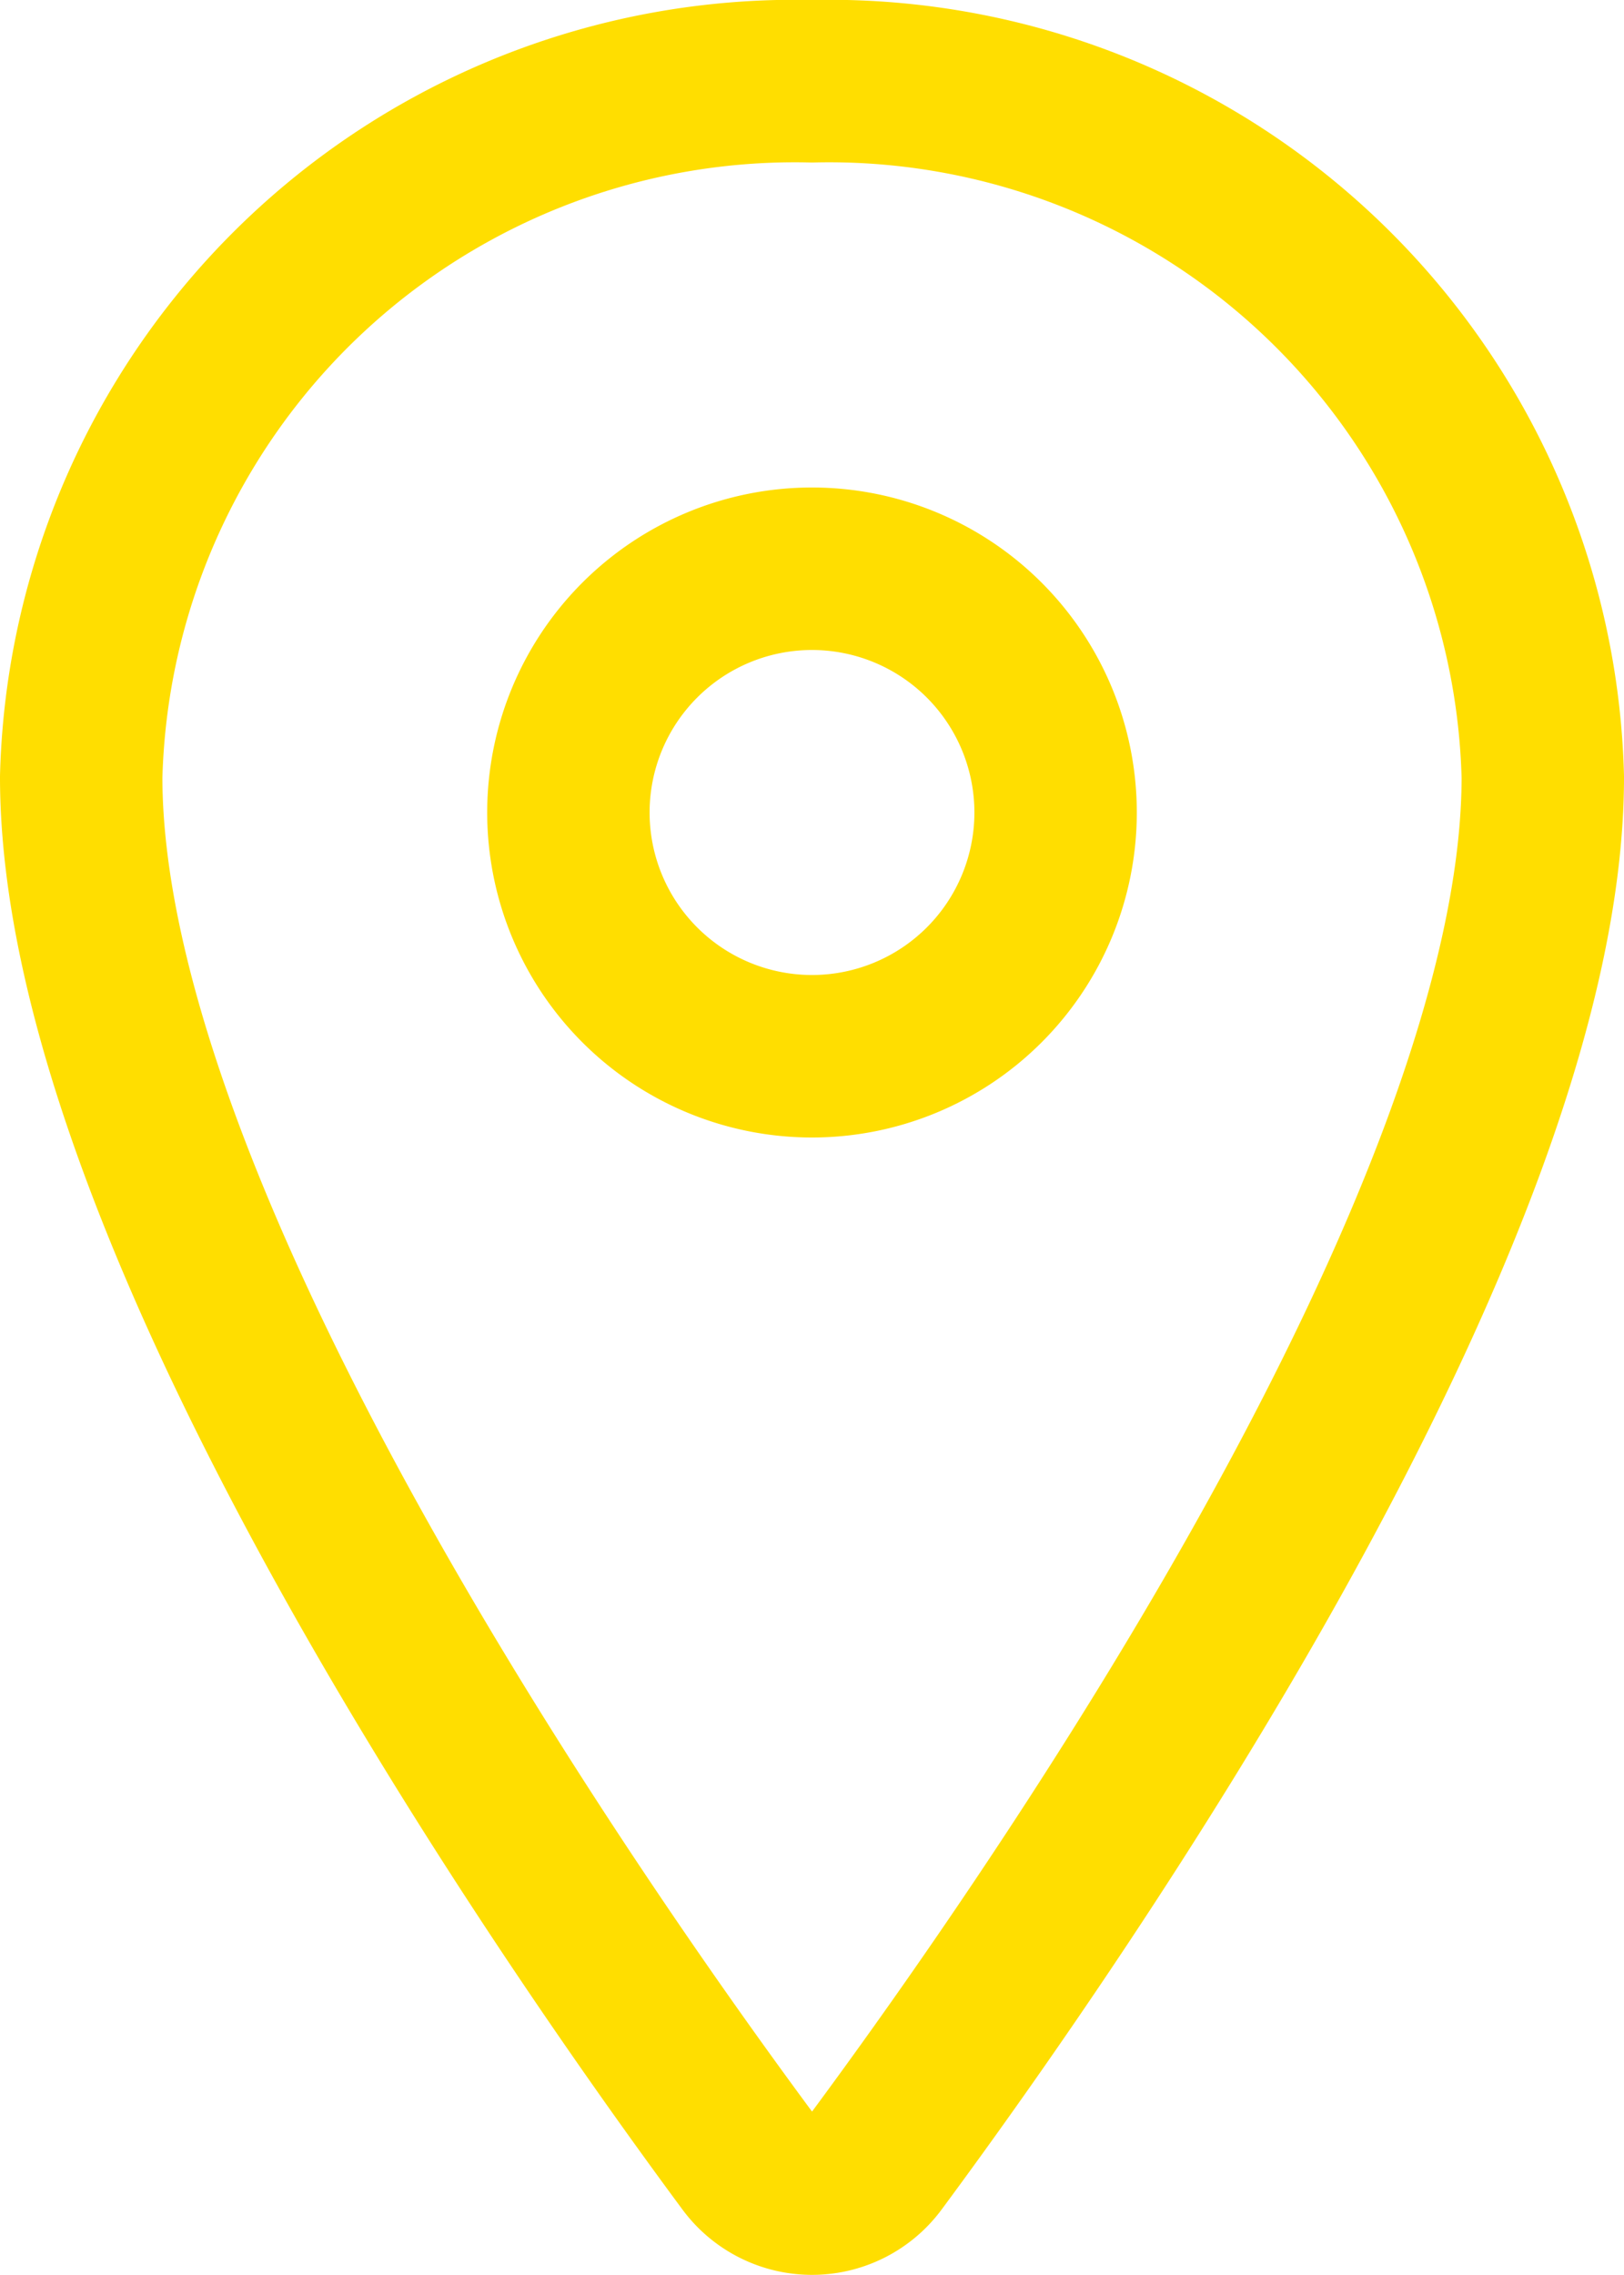 <svg xmlns="http://www.w3.org/2000/svg" width="22.5" height="31.498" viewBox="0 0 22.5 31.498">
  <g id="location-outline" transform="translate(-6.75 -2.25)">
    <path id="Path_13" data-name="Path 13" d="M18,3.375A9.891,9.891,0,0,0,7.875,13.008c0,6.117,6.75,15.811,9.229,19.159a1.109,1.109,0,0,0,1.793,0c2.478-3.347,9.228-13.037,9.228-19.159A9.892,9.892,0,0,0,18,3.375Z" fill="none" stroke="#ffde00" stroke-linecap="round" stroke-linejoin="round" stroke-width="2.25"/>
    <path id="Path_14" data-name="Path 14" d="M21.375,13.5A3.375,3.375,0,1,1,18,10.125,3.375,3.375,0,0,1,21.375,13.5Z" fill="none" stroke="#ffde00" stroke-linecap="round" stroke-linejoin="round" stroke-width="2.25"/>
  </g>
</svg>
